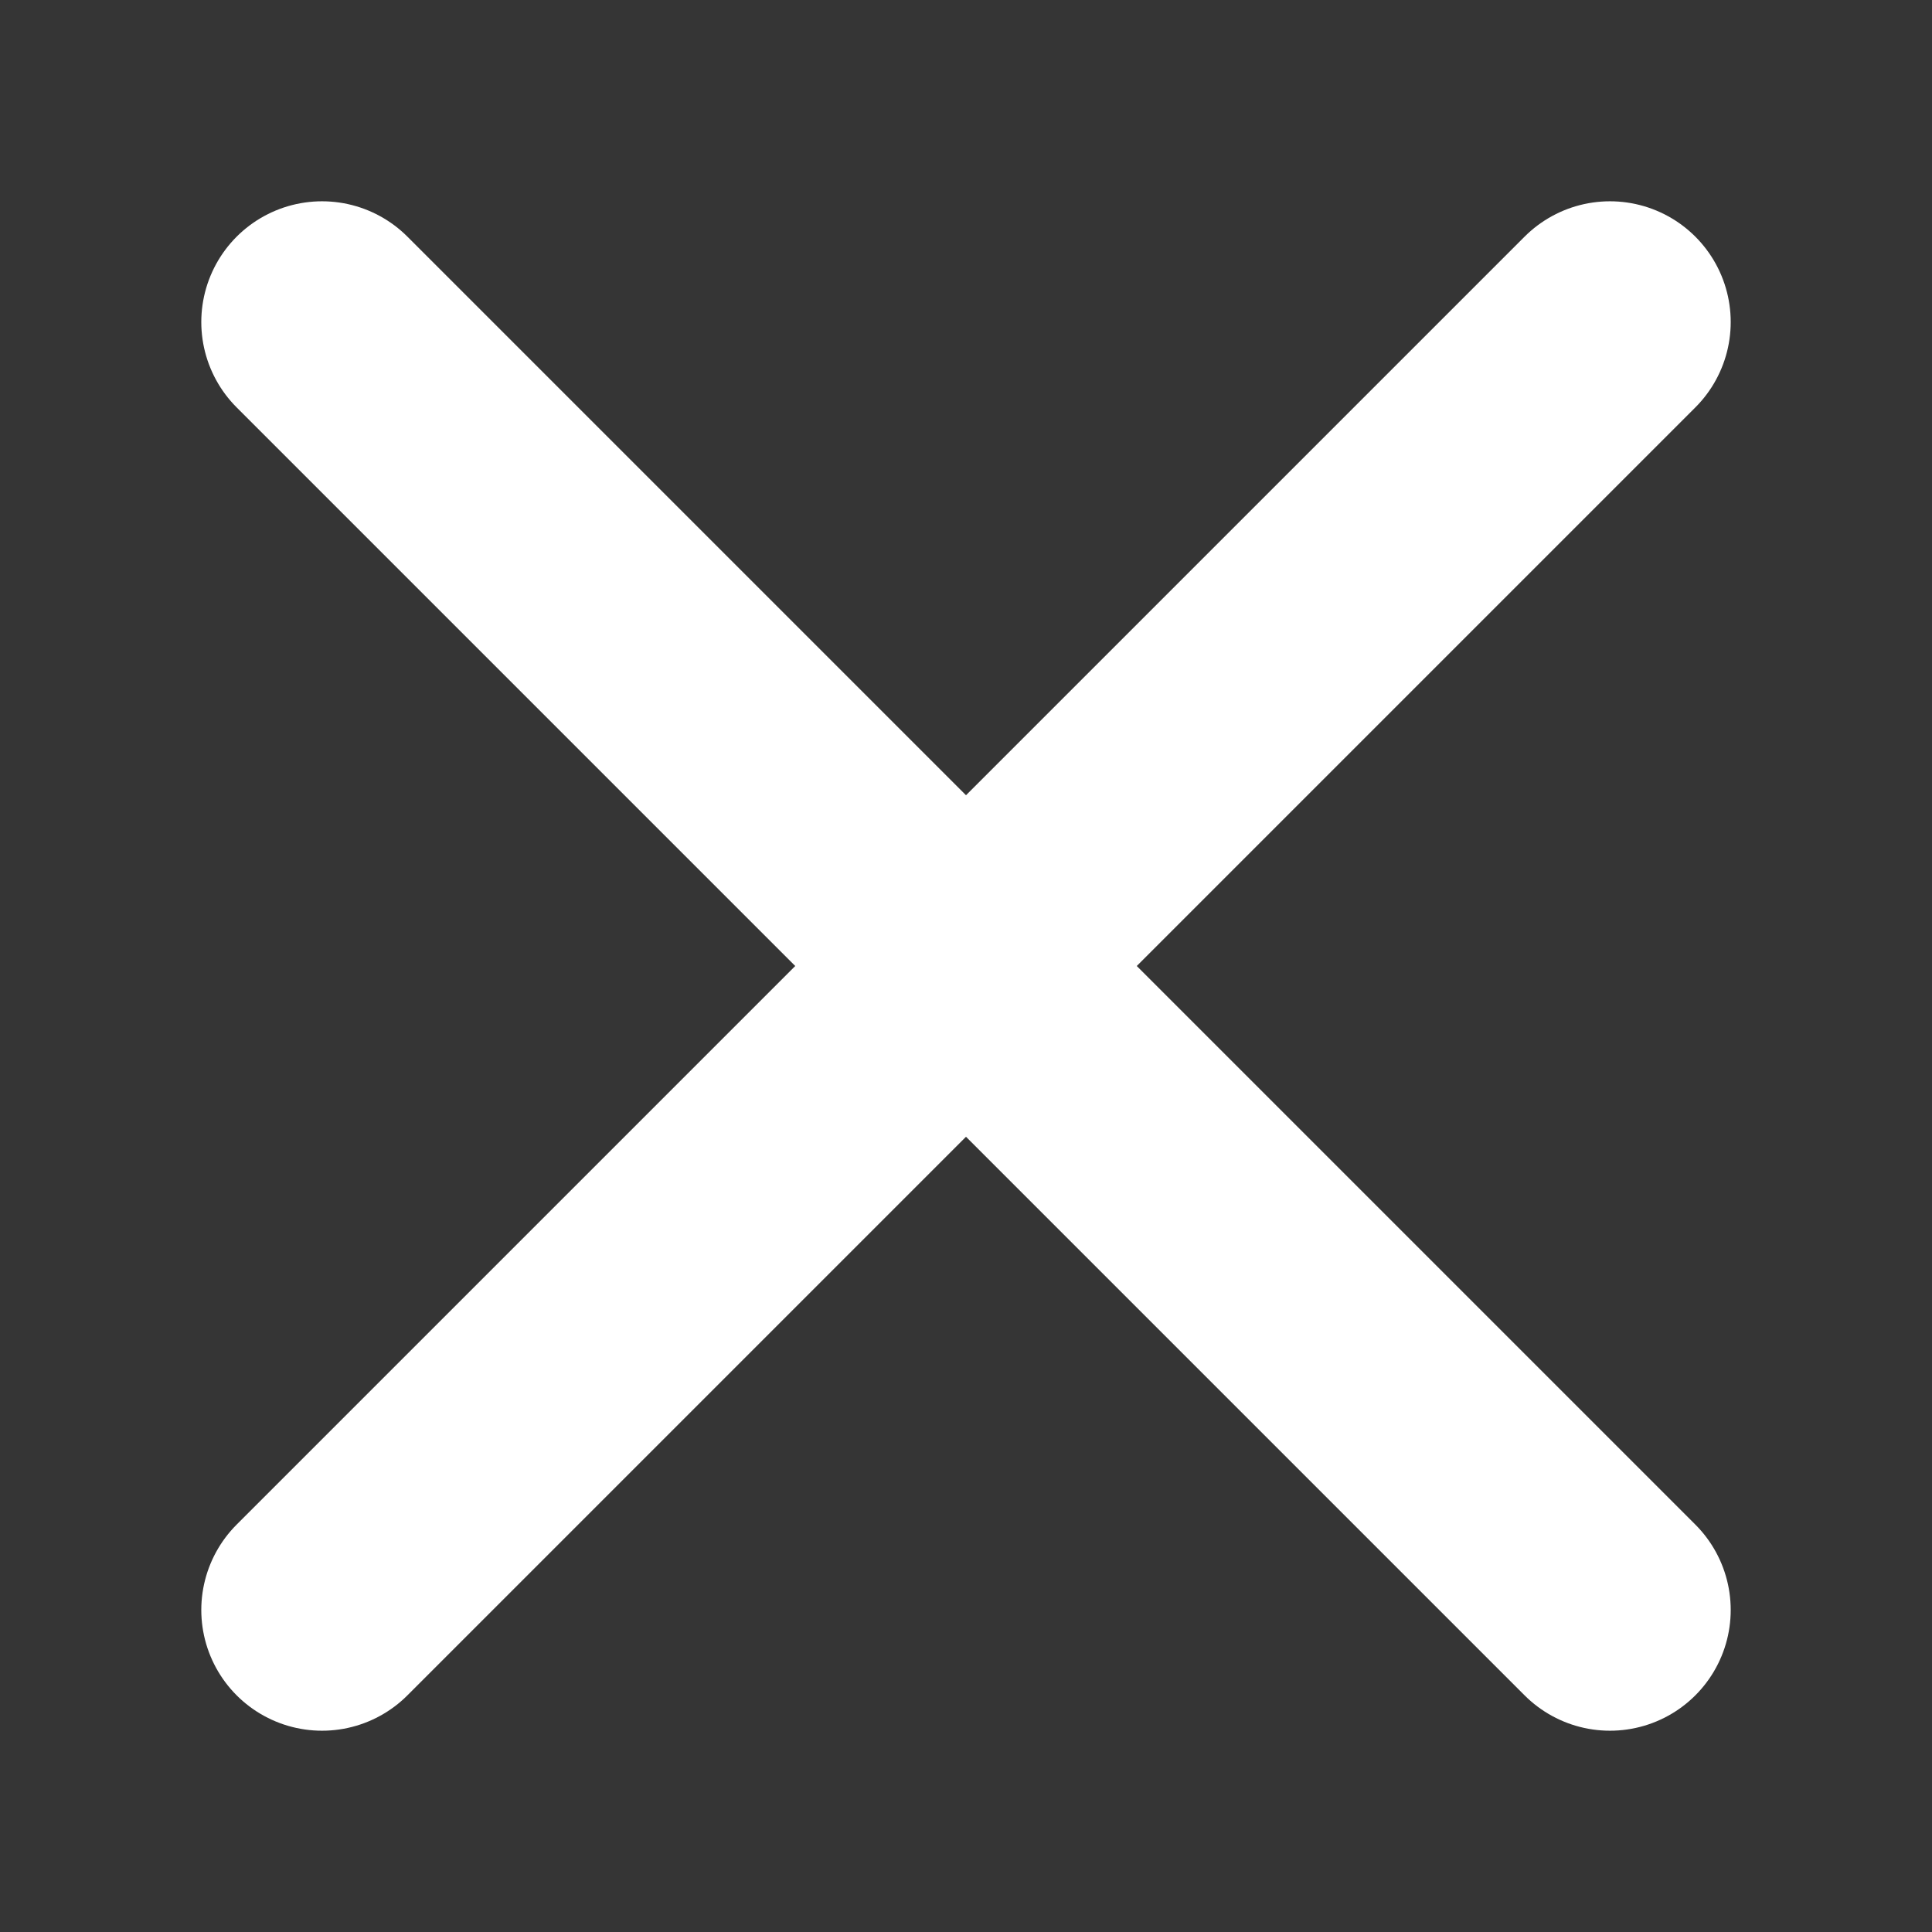 <?xml version="1.0" encoding="UTF-8"?> <svg xmlns="http://www.w3.org/2000/svg" width="16" height="16" viewBox="0 0 16 16" fill="none"><rect x="0" y="0" width="16" height="16" fill="#333333" stroke="none"/><g clip-path="url(#clip0_140_27422)"><path d="M16 0H0V16H16V0Z" fill="white" fill-opacity="0.01"></path><path d="M2.667 2.667L13.333 13.333" stroke="white" stroke-width="2" stroke-linecap="round" stroke-linejoin="round"></path><path d="M2.667 13.333L13.333 2.667" stroke="white" stroke-width="2" stroke-linecap="round" stroke-linejoin="round"></path></g><defs><clipPath id="clip0_140_27422"><rect width="16" height="16" fill="white"></rect></clipPath></defs></svg> 